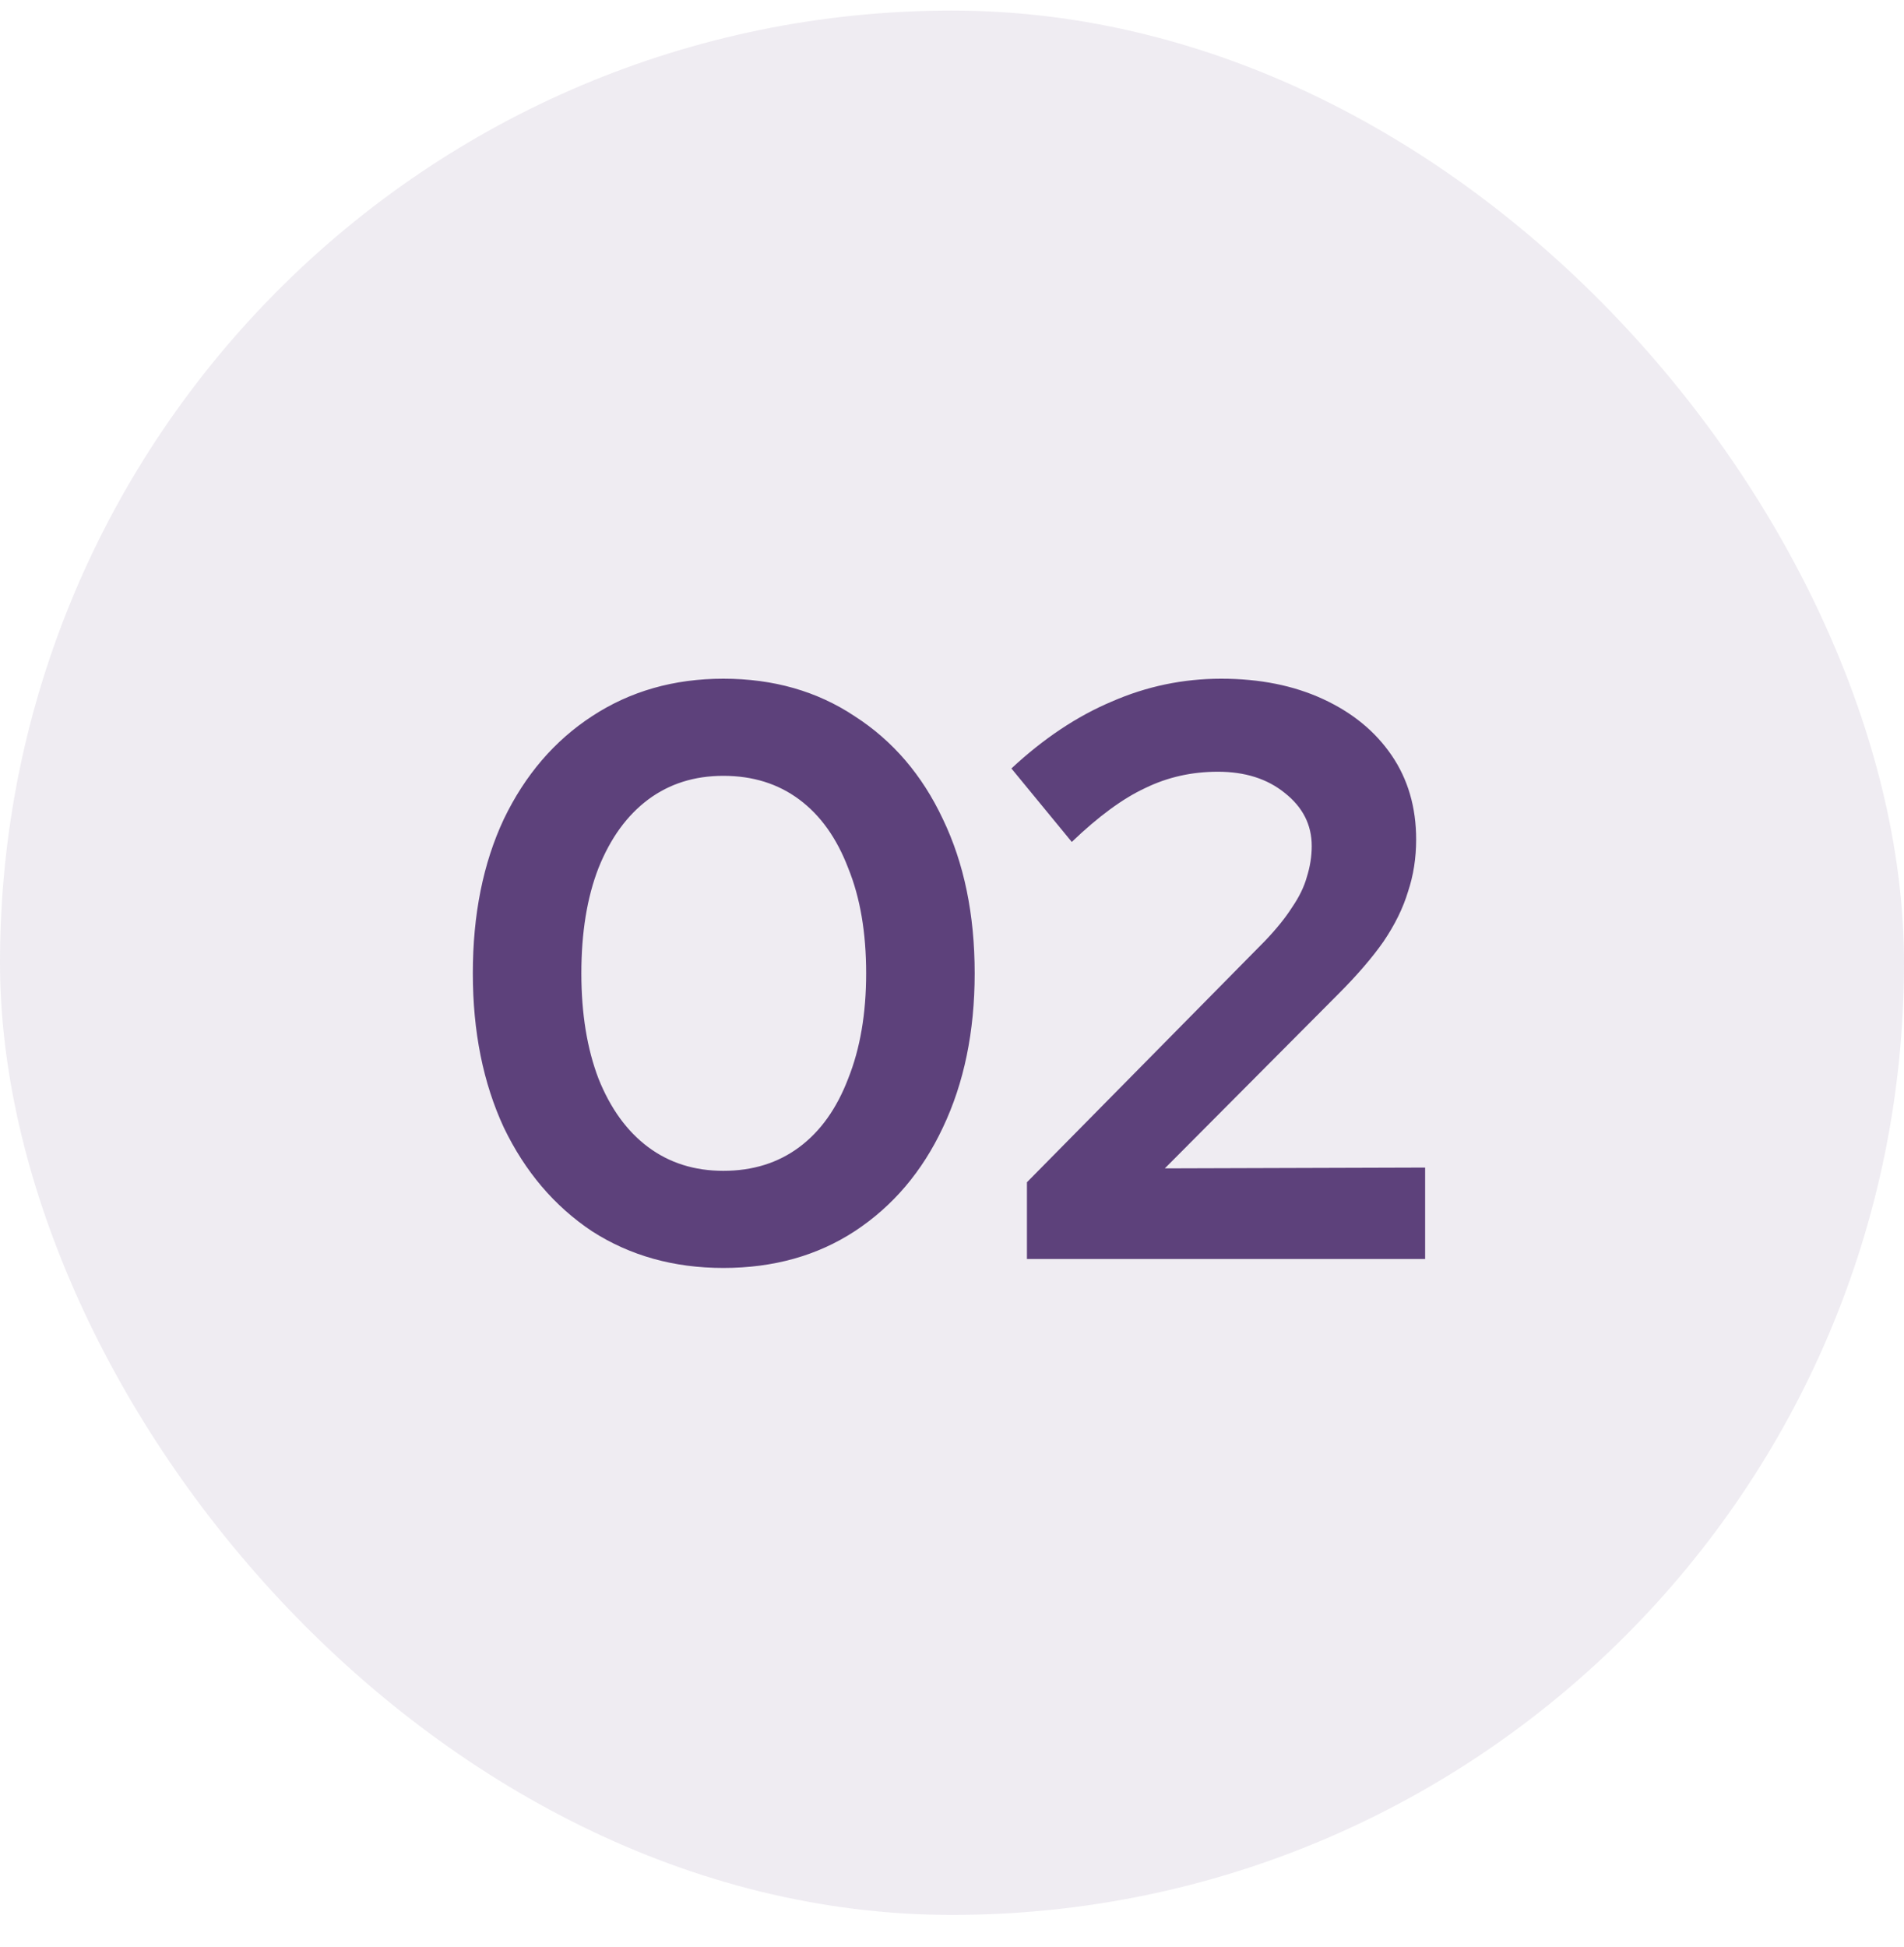 <svg xmlns="http://www.w3.org/2000/svg" width="45" height="46" viewBox="0 0 45 46" fill="none"><rect y="0.25" width="45" height="45" rx="22.5" fill="#5D417B" fill-opacity="0.1"></rect><path d="M17.096 29.962C15.926 29.962 14.891 29.673 13.991 29.094C13.104 28.503 12.409 27.686 11.908 26.645C11.419 25.591 11.175 24.376 11.175 23C11.175 21.611 11.419 20.396 11.908 19.355C12.409 18.314 13.104 17.504 13.991 16.925C14.891 16.334 15.926 16.038 17.096 16.038C18.279 16.038 19.314 16.334 20.201 16.925C21.101 17.504 21.795 18.314 22.284 19.355C22.785 20.396 23.036 21.611 23.036 23C23.036 24.376 22.785 25.591 22.284 26.645C21.795 27.686 21.101 28.503 20.201 29.094C19.314 29.673 18.279 29.962 17.096 29.962ZM17.096 27.667C17.79 27.667 18.388 27.481 18.889 27.108C19.391 26.735 19.776 26.195 20.046 25.488C20.329 24.781 20.471 23.951 20.471 23C20.471 22.036 20.329 21.206 20.046 20.512C19.776 19.805 19.391 19.265 18.889 18.892C18.388 18.519 17.79 18.333 17.096 18.333C16.414 18.333 15.823 18.519 15.321 18.892C14.82 19.265 14.428 19.805 14.145 20.512C13.875 21.206 13.74 22.036 13.74 23C13.74 23.951 13.875 24.781 14.145 25.488C14.428 26.195 14.82 26.735 15.321 27.108C15.823 27.481 16.414 27.667 17.096 27.667ZM24.271 29.75V27.937L29.902 22.229C30.172 21.946 30.384 21.682 30.539 21.438C30.706 21.194 30.822 20.956 30.886 20.724C30.963 20.48 31.002 20.236 31.002 19.991C31.002 19.49 30.789 19.072 30.365 18.738C29.954 18.404 29.427 18.236 28.784 18.236C28.166 18.236 27.594 18.365 27.067 18.622C26.54 18.866 25.962 19.291 25.331 19.895L23.904 18.159C24.663 17.452 25.454 16.925 26.276 16.578C27.099 16.218 27.961 16.038 28.861 16.038C29.774 16.038 30.577 16.199 31.271 16.52C31.966 16.841 32.506 17.285 32.892 17.851C33.277 18.416 33.47 19.079 33.47 19.837C33.47 20.274 33.406 20.686 33.277 21.071C33.161 21.457 32.969 21.849 32.699 22.248C32.429 22.634 32.069 23.051 31.619 23.501L27.53 27.609L33.682 27.59V29.75H24.271Z" fill="#5D417B"></path></svg>